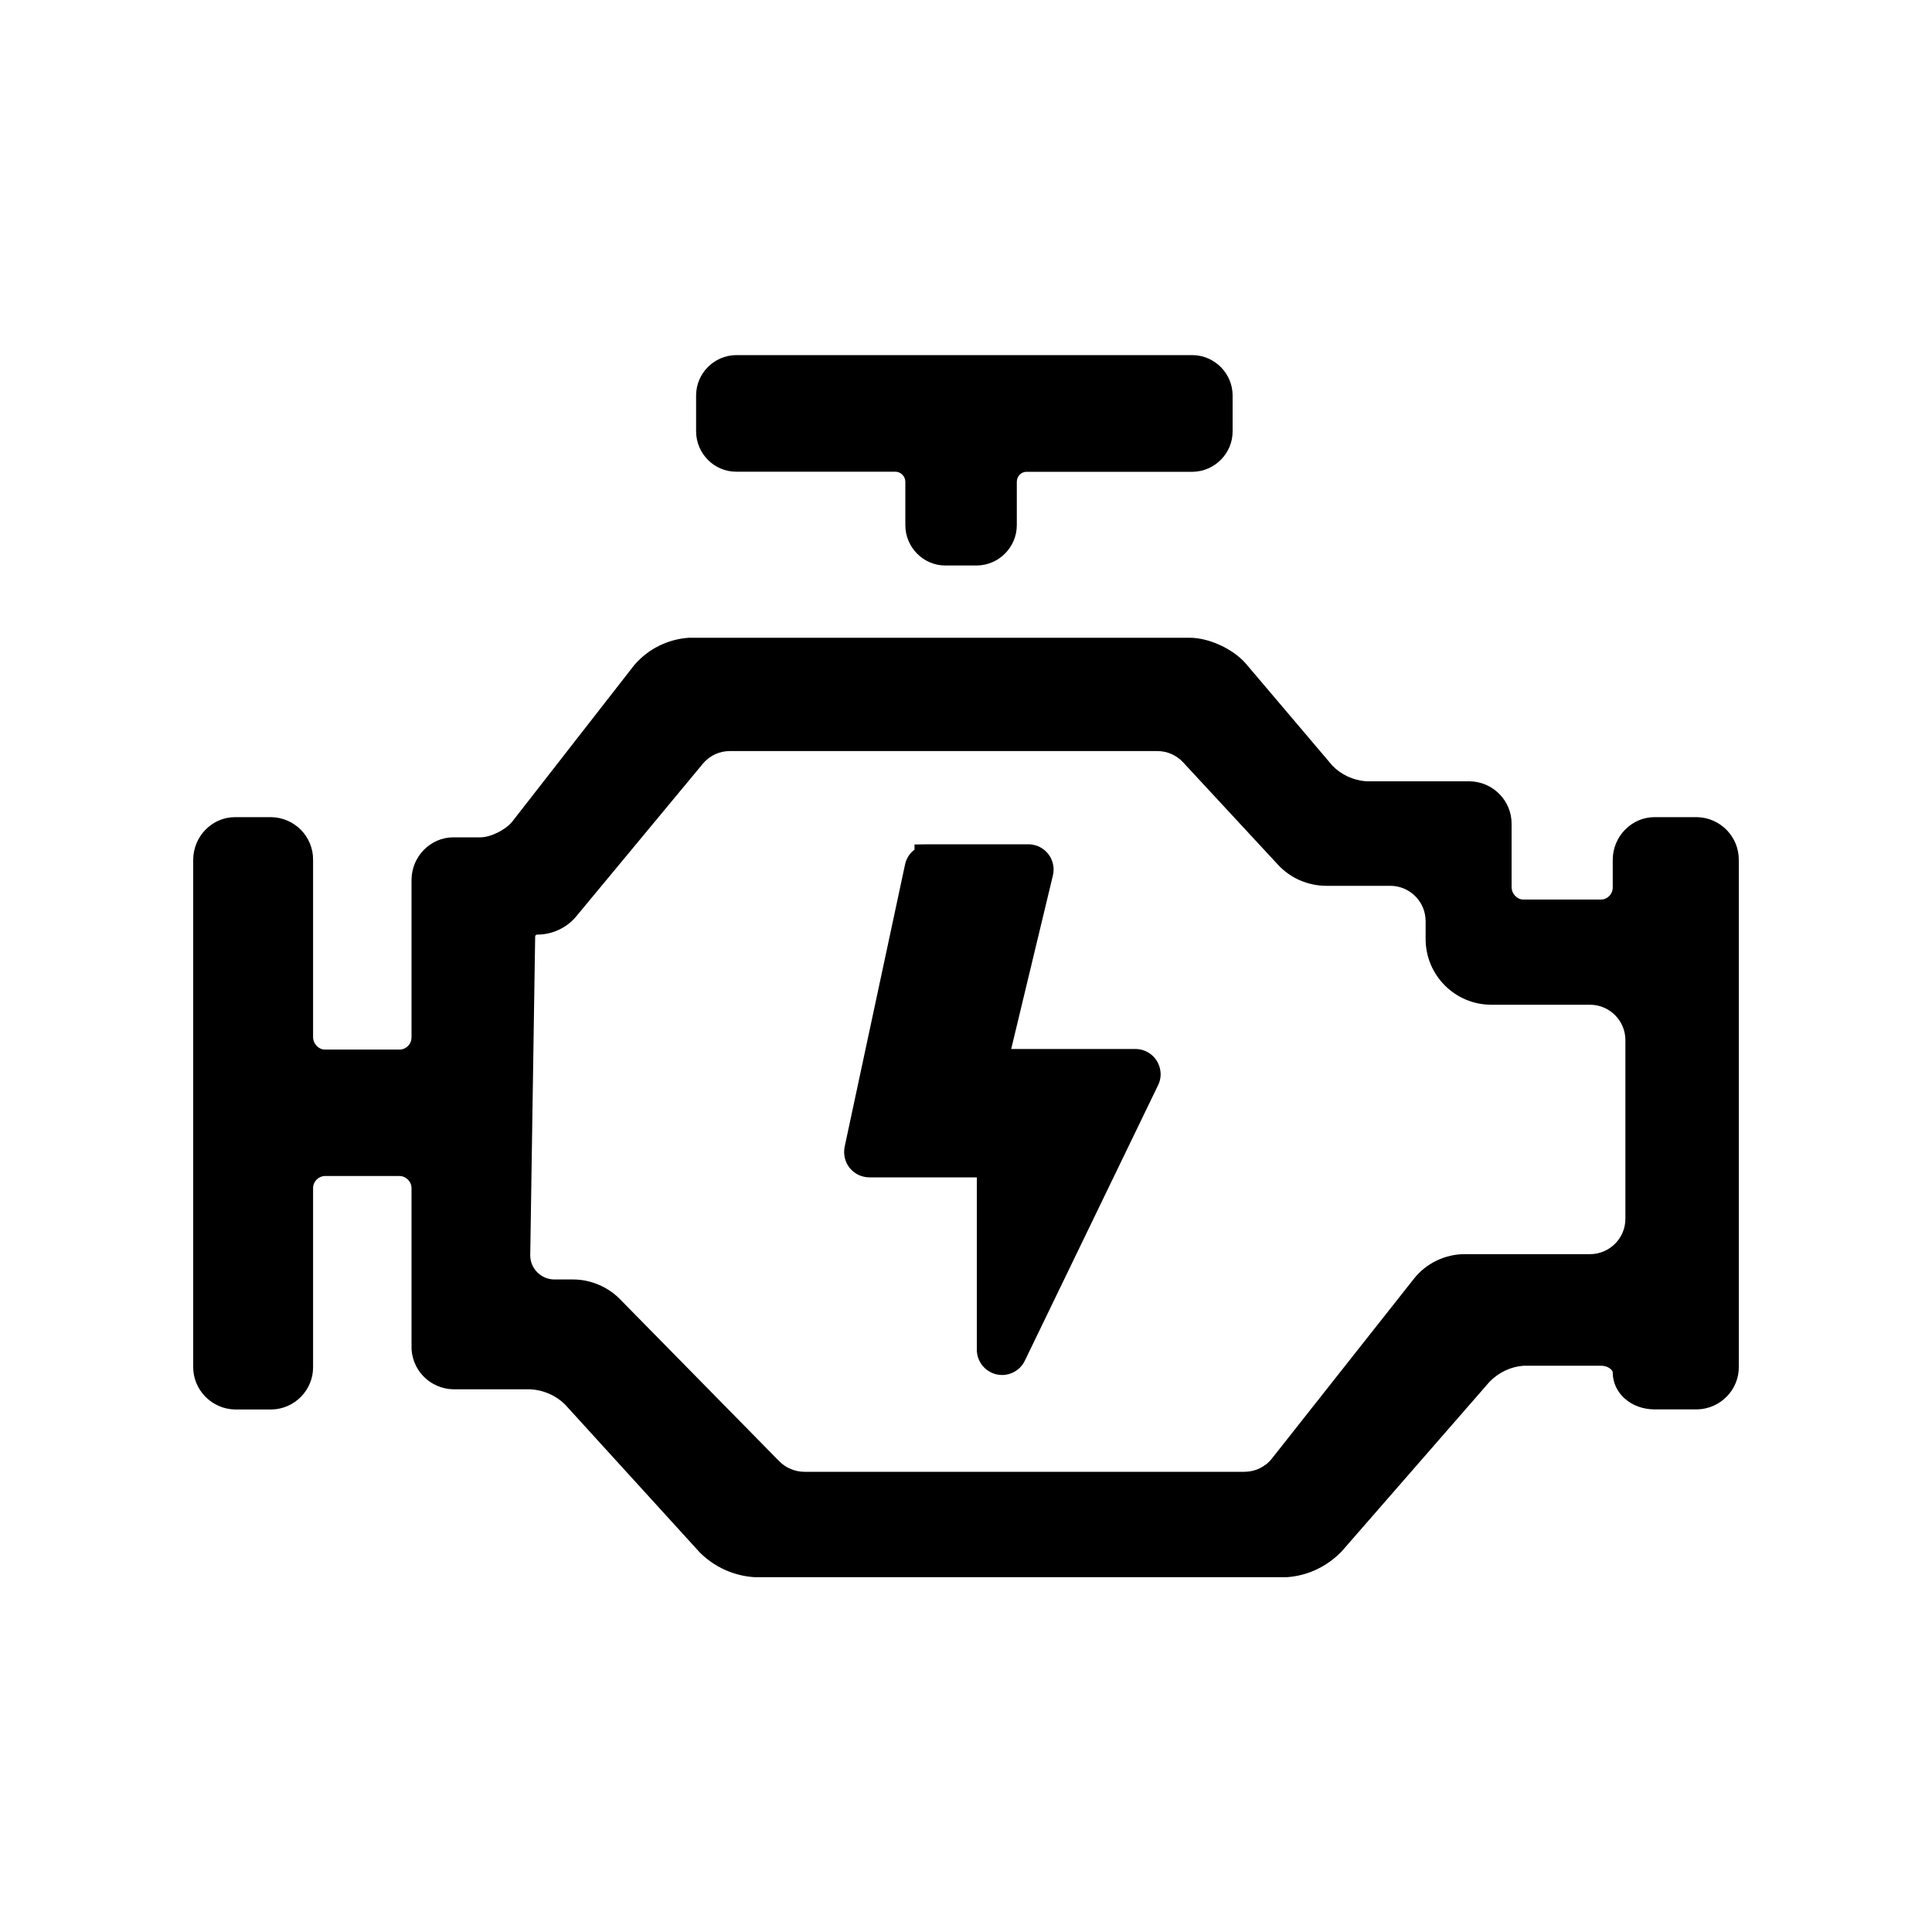 <svg width="20" height="20" viewBox="0 0 20 20" fill="none" xmlns="http://www.w3.org/2000/svg">
<path d="M11.753 10.859L10.468 10.859L10.899 9.065C10.904 9.044 10.907 9.023 10.907 9.002C10.907 8.968 10.9 8.934 10.887 8.902C10.874 8.87 10.855 8.841 10.831 8.817C10.806 8.793 10.777 8.773 10.746 8.76C10.714 8.747 10.68 8.74 10.646 8.74H9.623L9.467 8.742V8.795C9.417 8.833 9.382 8.887 9.369 8.949L8.743 11.875C8.736 11.912 8.737 11.952 8.746 11.989C8.755 12.027 8.773 12.062 8.797 12.092C8.822 12.122 8.853 12.146 8.888 12.163C8.923 12.179 8.961 12.188 9 12.188H10.112V13.972C10.112 14.021 10.126 14.069 10.152 14.111C10.178 14.153 10.216 14.186 10.26 14.208C10.295 14.225 10.334 14.234 10.373 14.234C10.423 14.234 10.471 14.22 10.512 14.194C10.554 14.168 10.587 14.131 10.609 14.086L11.988 11.235C12.006 11.199 12.015 11.16 12.015 11.12C12.014 11.051 11.987 10.984 11.938 10.935C11.889 10.886 11.822 10.859 11.753 10.859ZM7.621 4.883H9.268C9.296 4.883 9.322 4.894 9.341 4.914C9.361 4.933 9.372 4.96 9.372 4.987V5.436C9.372 5.666 9.558 5.854 9.786 5.854H10.113C10.341 5.851 10.526 5.664 10.526 5.436V4.988C10.526 4.93 10.571 4.884 10.627 4.884H12.348C12.576 4.88 12.761 4.692 12.76 4.464V4.094C12.76 3.867 12.575 3.679 12.346 3.676H7.619C7.391 3.679 7.206 3.866 7.206 4.094V4.464C7.206 4.695 7.392 4.883 7.621 4.883Z" fill="black"/>
<path d="M17.566 8.459H17.129C16.89 8.459 16.695 8.658 16.695 8.902V9.185C16.696 9.254 16.642 9.311 16.575 9.312H15.769C15.704 9.312 15.648 9.253 15.648 9.182V8.532C15.651 8.291 15.457 8.092 15.214 8.088L14.143 8.088C14.009 8.078 13.884 8.02 13.793 7.926L12.898 6.871C12.765 6.717 12.515 6.602 12.316 6.602H7.14L7.132 6.602C7.025 6.609 6.921 6.637 6.825 6.684C6.729 6.731 6.643 6.797 6.572 6.878L6.569 6.881L5.303 8.505C5.235 8.59 5.079 8.668 4.974 8.668H4.694C4.455 8.668 4.26 8.867 4.26 9.111V10.738C4.26 10.754 4.257 10.771 4.251 10.786C4.245 10.801 4.236 10.815 4.224 10.827C4.213 10.839 4.2 10.848 4.185 10.855C4.171 10.861 4.155 10.865 4.139 10.865H3.362C3.298 10.865 3.241 10.805 3.241 10.735V8.905C3.245 8.663 3.051 8.463 2.807 8.459H2.434C2.195 8.459 2 8.658 2 8.902V14.147C1.997 14.387 2.192 14.587 2.434 14.591H2.81C3.051 14.587 3.244 14.388 3.241 14.149V12.301C3.24 12.233 3.295 12.176 3.362 12.174H4.136C4.205 12.175 4.261 12.233 4.26 12.303V13.933C4.258 13.991 4.269 14.048 4.29 14.102C4.311 14.156 4.342 14.205 4.382 14.246C4.422 14.288 4.471 14.322 4.524 14.345C4.577 14.368 4.635 14.381 4.693 14.382L5.492 14.382C5.629 14.39 5.757 14.447 5.85 14.54L7.245 16.072C7.397 16.223 7.598 16.314 7.812 16.327L7.817 16.327H13.313L13.32 16.327C13.535 16.313 13.737 16.218 13.89 16.059L15.419 14.305C15.514 14.207 15.64 14.147 15.773 14.138H16.575C16.648 14.138 16.695 14.184 16.695 14.207C16.695 14.422 16.885 14.59 17.129 14.59H17.569C17.809 14.585 18.003 14.387 18 14.148V8.905C18.003 8.663 17.809 8.463 17.566 8.459ZM16.826 12.617C16.826 12.819 16.661 12.983 16.46 12.983H15.167C15.064 12.982 14.963 13.006 14.871 13.05C14.778 13.095 14.697 13.16 14.634 13.241L13.168 15.097C13.134 15.141 13.09 15.176 13.04 15.2C12.991 15.224 12.936 15.236 12.881 15.236H8.328C8.279 15.236 8.231 15.226 8.186 15.207C8.141 15.189 8.101 15.161 8.066 15.126L6.418 13.449C6.355 13.385 6.28 13.334 6.196 13.299C6.113 13.264 6.024 13.245 5.933 13.245L5.736 13.245C5.67 13.244 5.607 13.217 5.56 13.169C5.513 13.121 5.488 13.058 5.489 12.991L5.54 9.696C5.54 9.69 5.542 9.685 5.546 9.681C5.55 9.677 5.555 9.675 5.561 9.675H5.561C5.639 9.675 5.715 9.658 5.785 9.625C5.856 9.592 5.918 9.544 5.967 9.484L7.275 7.907C7.31 7.865 7.353 7.832 7.401 7.809C7.45 7.786 7.503 7.775 7.557 7.775H11.98C12.03 7.775 12.08 7.785 12.126 7.805C12.173 7.826 12.214 7.855 12.248 7.892L13.23 8.952C13.294 9.021 13.371 9.076 13.457 9.113C13.543 9.15 13.636 9.17 13.729 9.17H14.392C14.594 9.17 14.758 9.334 14.758 9.536V9.721C14.758 10.096 15.063 10.401 15.438 10.401H16.46C16.661 10.401 16.826 10.565 16.826 10.767V12.617H16.826Z" fill="black"/>
</svg>

